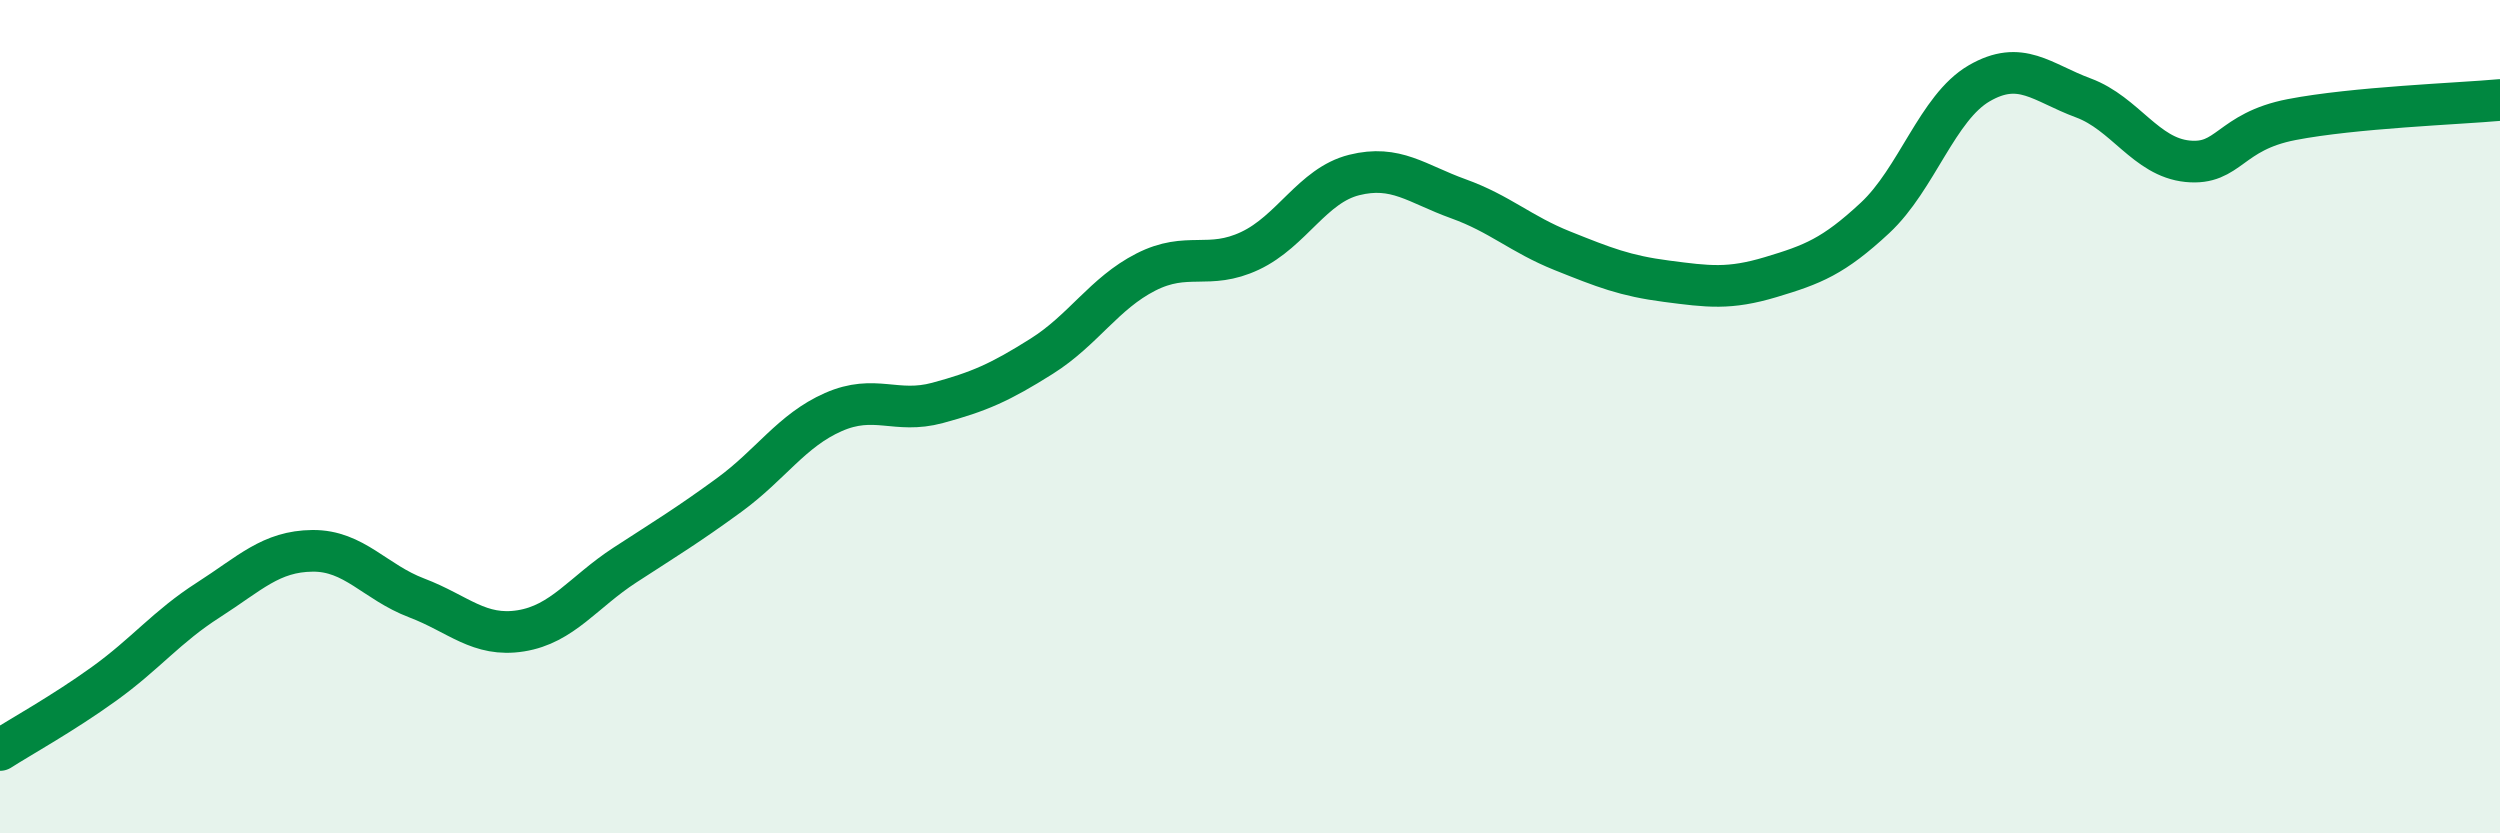 
    <svg width="60" height="20" viewBox="0 0 60 20" xmlns="http://www.w3.org/2000/svg">
      <path
        d="M 0,18 C 0.5,17.68 1.5,17.13 2.5,16.41 C 3.5,15.69 4,15.04 5,14.4 C 6,13.76 6.5,13.23 7.5,13.22 C 8.5,13.21 9,13.97 10,14.35 C 11,14.73 11.5,15.3 12.5,15.14 C 13.5,14.98 14,14.21 15,13.56 C 16,12.91 16.5,12.61 17.5,11.88 C 18.5,11.15 19,10.33 20,9.89 C 21,9.45 21.5,9.94 22.5,9.67 C 23.5,9.4 24,9.18 25,8.55 C 26,7.92 26.5,7.04 27.5,6.53 C 28.5,6.02 29,6.49 30,6.02 C 31,5.55 31.5,4.45 32.5,4.2 C 33.5,3.95 34,4.41 35,4.77 C 36,5.13 36.5,5.62 37.5,6.02 C 38.5,6.42 39,6.62 40,6.75 C 41,6.88 41.5,6.95 42.5,6.65 C 43.5,6.35 44,6.16 45,5.23 C 46,4.3 46.5,2.58 47.5,2 C 48.5,1.42 49,1.98 50,2.35 C 51,2.72 51.5,3.77 52.5,3.87 C 53.5,3.97 53.5,3.16 55,2.87 C 56.5,2.58 59,2.49 60,2.4L60 20L0 20Z"
        fill="#008740"
        opacity="0.1"
        stroke-linecap="round"
        stroke-linejoin="round"
      />
      <path
        d="M 0,18 C 0.5,17.68 1.5,17.13 2.5,16.41 C 3.5,15.69 4,15.04 5,14.4 C 6,13.76 6.5,13.23 7.5,13.22 C 8.5,13.21 9,13.97 10,14.35 C 11,14.73 11.5,15.3 12.5,15.14 C 13.5,14.98 14,14.21 15,13.56 C 16,12.91 16.5,12.61 17.5,11.88 C 18.5,11.15 19,10.33 20,9.89 C 21,9.45 21.5,9.94 22.5,9.67 C 23.5,9.4 24,9.18 25,8.55 C 26,7.92 26.5,7.04 27.5,6.53 C 28.5,6.02 29,6.49 30,6.02 C 31,5.55 31.5,4.45 32.5,4.2 C 33.5,3.95 34,4.41 35,4.77 C 36,5.13 36.5,5.62 37.5,6.02 C 38.5,6.42 39,6.62 40,6.75 C 41,6.88 41.5,6.95 42.5,6.65 C 43.5,6.35 44,6.16 45,5.23 C 46,4.3 46.5,2.58 47.5,2 C 48.5,1.42 49,1.98 50,2.35 C 51,2.72 51.5,3.77 52.5,3.87 C 53.5,3.97 53.5,3.16 55,2.87 C 56.5,2.58 59,2.49 60,2.4"
        stroke="#008740"
        stroke-width="1"
        fill="none"
        stroke-linecap="round"
        stroke-linejoin="round"
      />
    </svg>
  